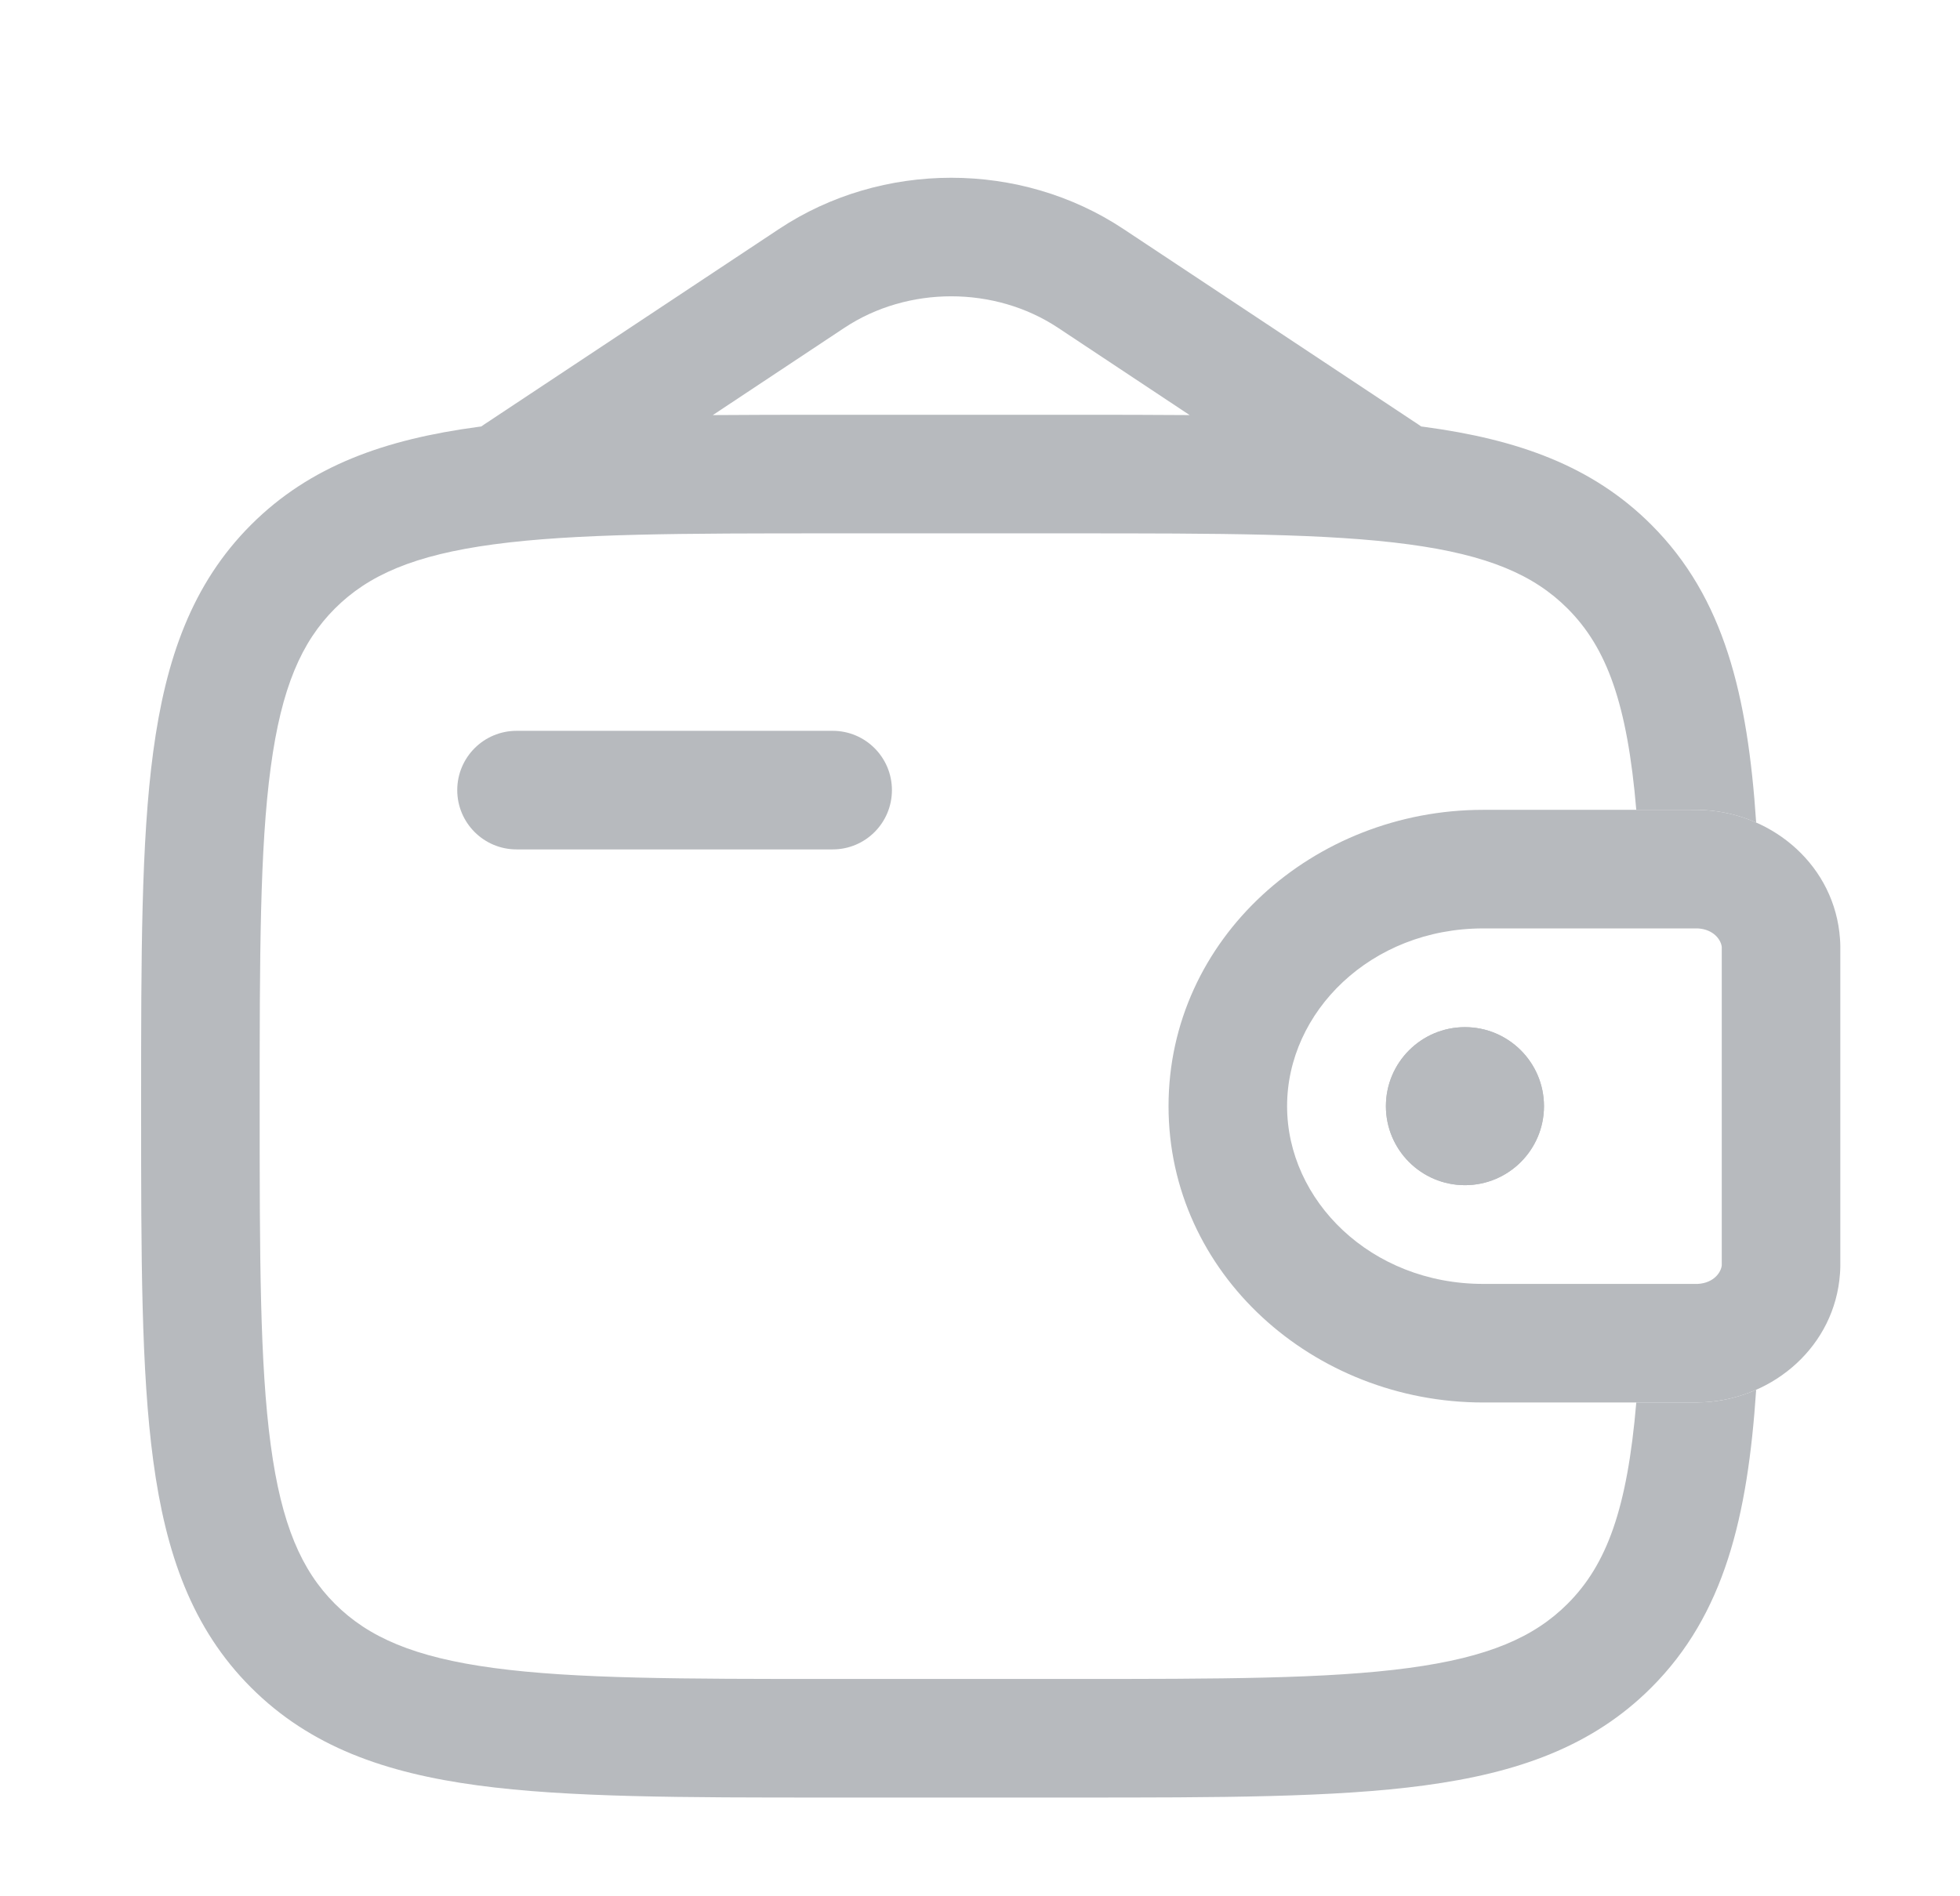 <svg xmlns="http://www.w3.org/2000/svg" width="31" height="30" viewBox="0 0 31 30" fill="none"><g id="Outline / Money / Wallet Money"><g id="Vector"><path fill-rule="evenodd" clip-rule="evenodd" d="M26.824 14.688C26.799 14.688 26.766 14.688 26.712 14.688H23.458C21.679 14.688 20.357 16.011 20.357 17.5C20.357 18.989 21.679 20.312 23.458 20.312H26.712C26.766 20.312 26.799 20.312 26.824 20.312C26.848 20.312 26.855 20.312 26.855 20.312C27.113 20.296 27.223 20.122 27.232 20.017C27.232 20.017 27.232 20.01 27.232 19.998C27.232 19.976 27.232 19.947 27.232 19.896V15.104C27.232 15.076 27.232 15.055 27.232 15.037C27.232 15.023 27.232 15.012 27.232 15.002C27.232 14.99 27.232 14.983 27.232 14.983C27.223 14.878 27.113 14.704 26.855 14.688C26.855 14.688 26.849 14.688 26.824 14.688ZM26.732 12.812C26.815 12.812 26.895 12.812 26.969 12.817C28.058 12.883 29.021 13.705 29.102 14.852C29.108 14.928 29.108 15.009 29.107 15.084C29.107 15.091 29.107 15.097 29.107 15.104V19.896C29.107 19.903 29.107 19.909 29.107 19.916C29.108 19.991 29.108 20.073 29.102 20.148C29.021 21.295 28.058 22.117 26.969 22.183C26.895 22.188 26.815 22.188 26.732 22.188C26.725 22.188 26.718 22.188 26.712 22.188H23.458C20.777 22.188 18.482 20.153 18.482 17.5C18.482 14.847 20.777 12.812 23.458 12.812H26.712C26.718 12.812 26.725 12.812 26.732 12.812Z" fill="#B7BABE"></path><path d="M24.42 17.5C24.42 18.19 23.86 18.75 23.17 18.75C22.48 18.75 21.92 18.19 21.92 17.5C21.92 16.81 22.48 16.25 23.17 16.25C23.86 16.25 24.42 16.81 24.42 17.5Z" fill="#B7BABE"></path><path fill-rule="evenodd" clip-rule="evenodd" d="M26.732 12.812C26.815 12.812 26.895 12.812 26.969 12.817C27.251 12.834 27.524 12.902 27.776 13.013C27.642 11.005 27.274 9.457 26.118 8.302C25.183 7.366 23.997 6.951 22.531 6.754L22.478 6.747C22.465 6.737 22.452 6.728 22.438 6.719L17.769 3.623C16.14 2.542 13.95 2.542 12.321 3.623L7.652 6.719C7.638 6.728 7.625 6.737 7.612 6.747L7.559 6.754C6.093 6.951 4.907 7.366 3.971 8.302C3.036 9.237 2.621 10.423 2.424 11.889C2.232 13.313 2.232 15.132 2.232 17.43V17.57C2.232 19.868 2.232 21.687 2.424 23.111C2.621 24.577 3.036 25.763 3.971 26.698C4.907 27.634 6.093 28.049 7.559 28.246C8.983 28.438 10.802 28.438 13.099 28.438H16.99C19.288 28.438 21.107 28.438 22.531 28.246C23.997 28.049 25.183 27.634 26.118 26.698C27.274 25.543 27.642 23.995 27.776 21.987C27.524 22.098 27.251 22.166 26.969 22.183C26.895 22.188 26.815 22.188 26.732 22.188L26.712 22.188H25.88C25.738 23.864 25.416 24.75 24.793 25.373C24.264 25.902 23.539 26.219 22.281 26.388C20.997 26.561 19.303 26.562 16.92 26.562H13.17C10.786 26.562 9.093 26.561 7.808 26.388C6.551 26.219 5.826 25.902 5.297 25.373C4.768 24.844 4.451 24.119 4.282 22.861C4.109 21.577 4.107 19.884 4.107 17.5C4.107 15.117 4.109 13.423 4.282 12.139C4.451 10.881 4.768 10.156 5.297 9.627C5.826 9.098 6.551 8.781 7.808 8.612C9.093 8.439 10.786 8.438 13.17 8.438H16.92C19.303 8.438 20.997 8.439 22.281 8.612C23.539 8.781 24.264 9.098 24.793 9.627C25.416 10.251 25.738 11.136 25.88 12.812H26.712L26.732 12.812ZM13.099 6.562H16.99C17.636 6.562 18.244 6.562 18.816 6.567L16.733 5.185C15.732 4.522 14.358 4.522 13.357 5.185L11.274 6.567C11.846 6.562 12.454 6.562 13.099 6.562Z" fill="#B7BABE"></path><path d="M8.17 11.562C7.652 11.562 7.232 11.982 7.232 12.5C7.232 13.018 7.652 13.438 8.17 13.438H13.17C13.688 13.438 14.107 13.018 14.107 12.5C14.107 11.982 13.688 11.562 13.17 11.562H8.17Z" fill="#B7BABE"></path><path fill-rule="evenodd" clip-rule="evenodd" d="M24.42 17.5C24.42 18.19 23.86 18.75 23.17 18.75C22.48 18.75 21.92 18.19 21.92 17.5C21.92 16.81 22.48 16.25 23.17 16.25C23.86 16.25 24.42 16.81 24.42 17.5Z" fill="#B7BABE"></path></g></g></svg>